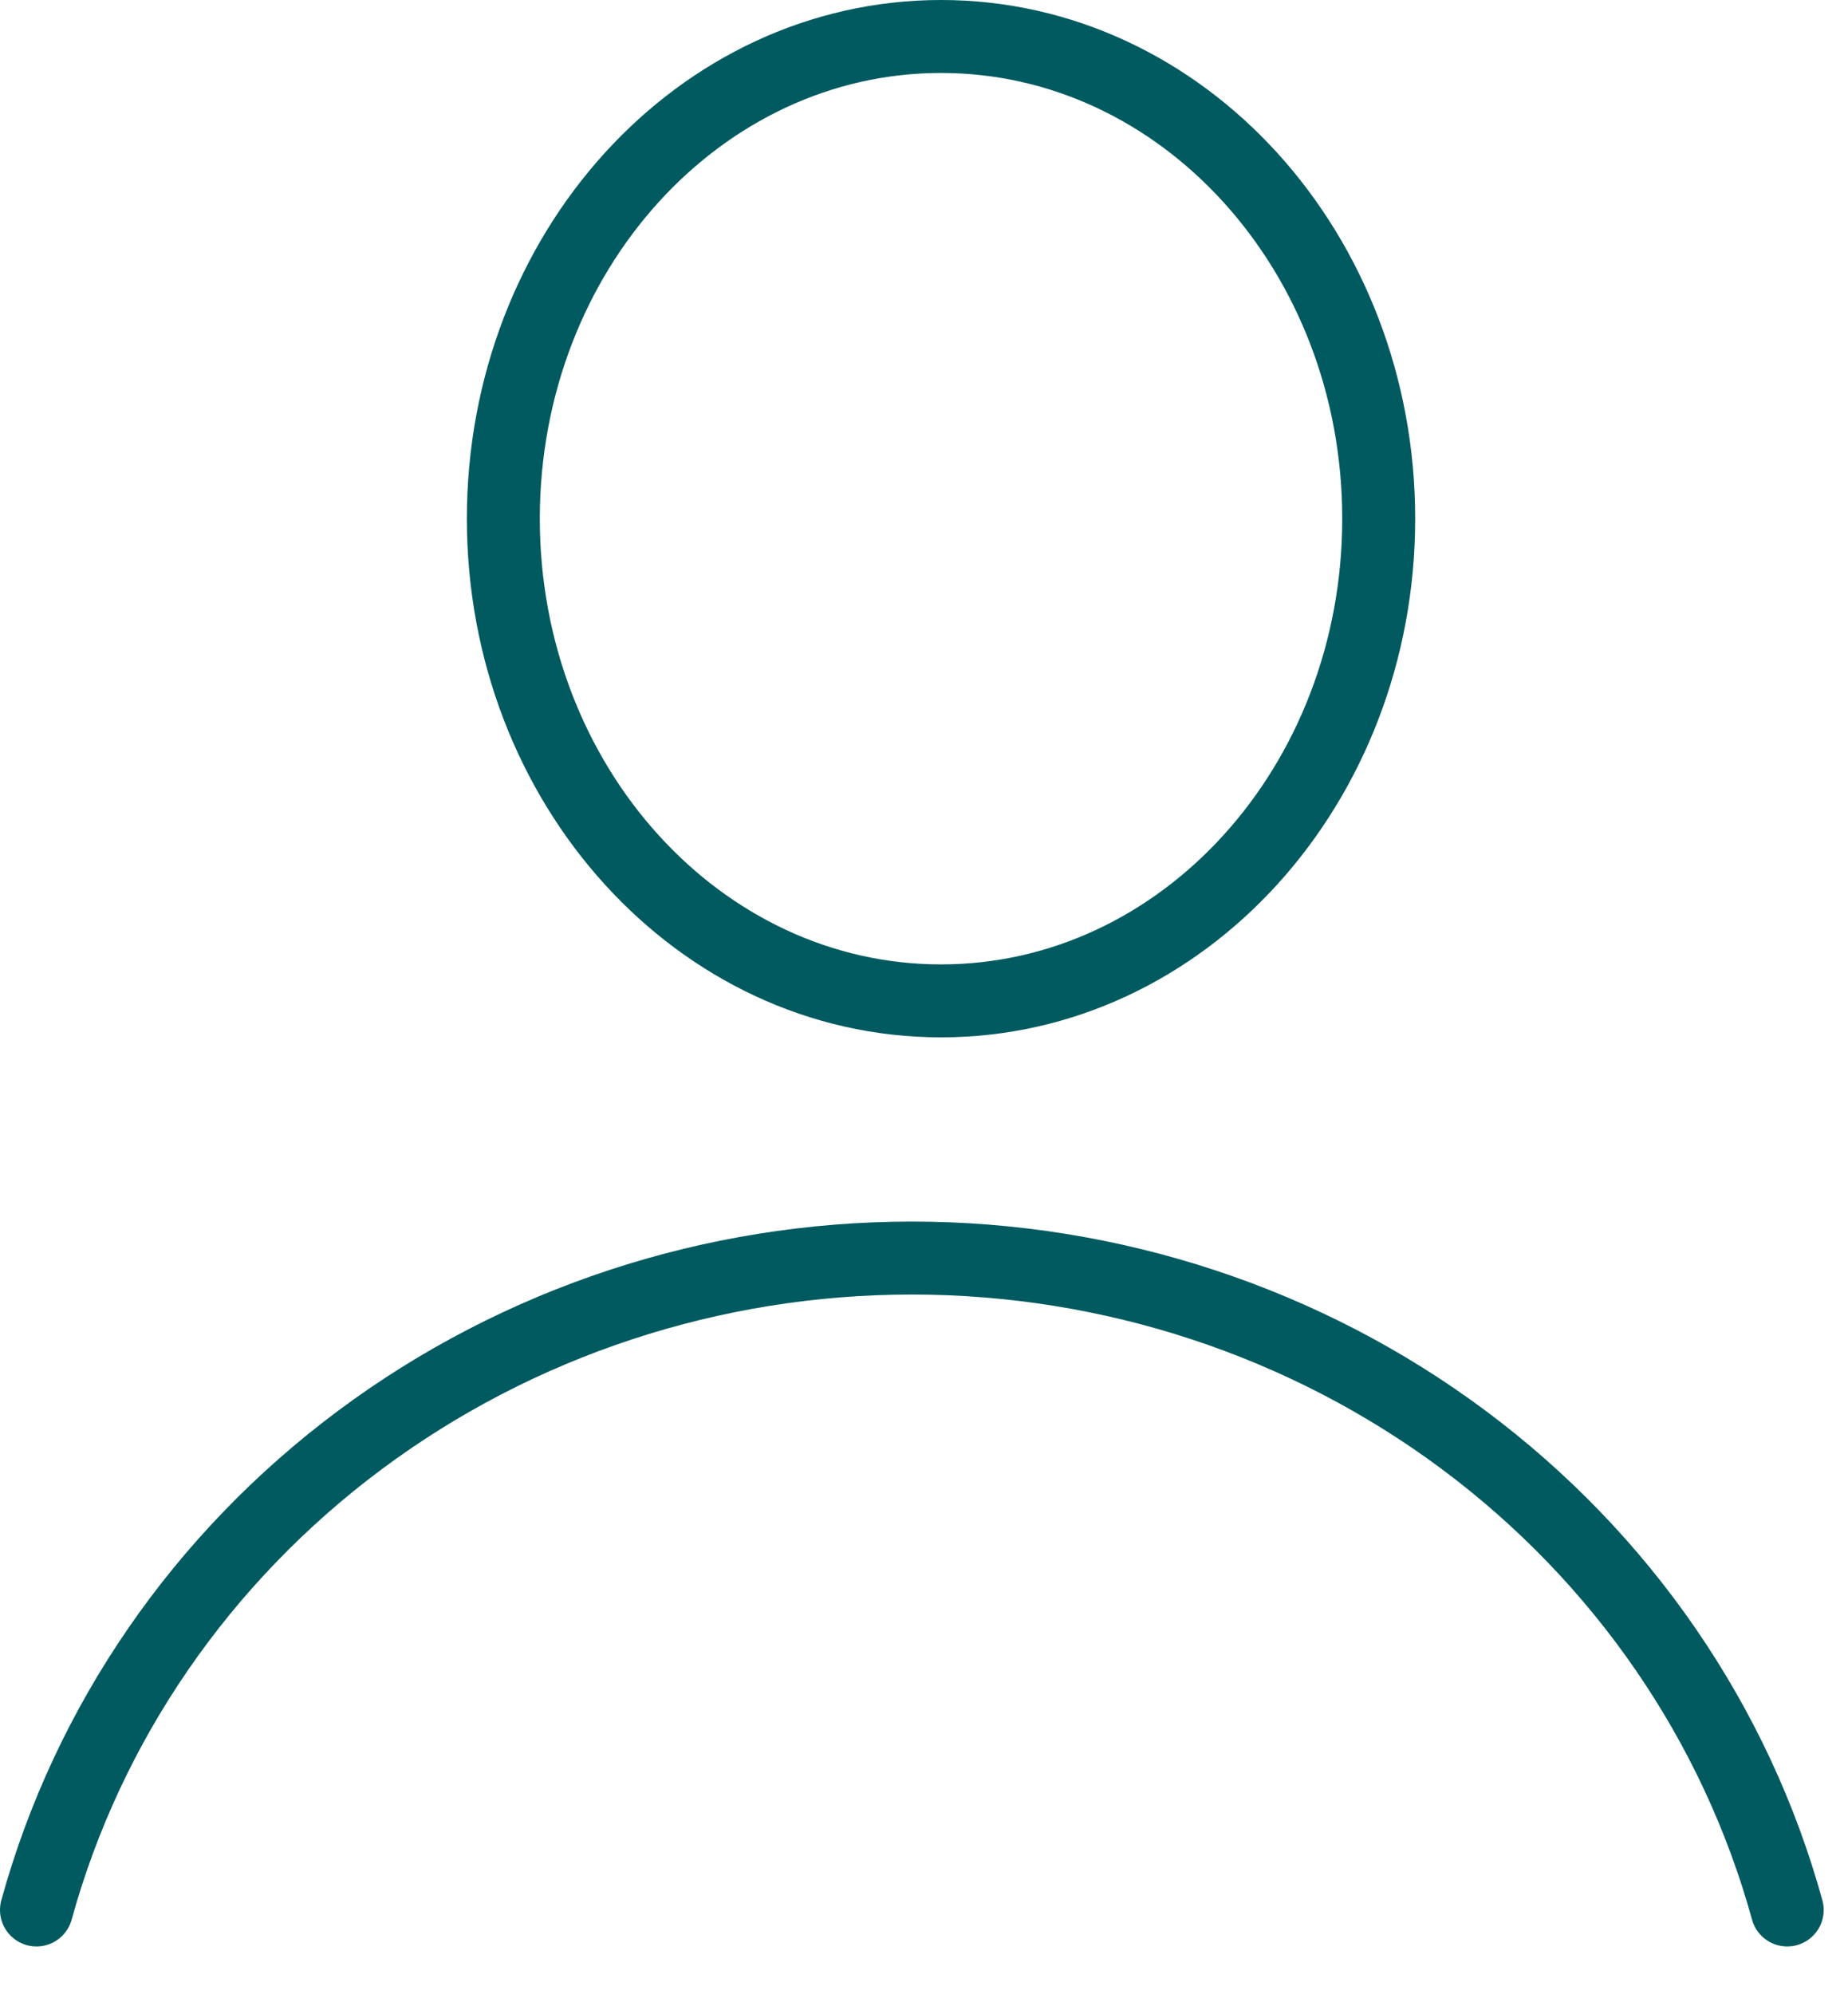 <?xml version="1.0" encoding="UTF-8"?> <svg xmlns="http://www.w3.org/2000/svg" width="38" height="41" viewBox="0 0 38 41" fill="none"><path d="M36.75 39.267C35.69 35.421 33.349 32.024 30.095 29.601C26.841 27.178 22.852 25.864 18.75 25.864C14.648 25.864 10.66 27.178 7.406 29.601C4.151 32.024 1.81 35.421 0.75 39.267" stroke="#005A5F" stroke-width="1.5" stroke-linecap="round"></path><path d="M19.35 20.577C24.321 20.577 28.35 16.139 28.35 10.664C28.35 5.188 24.321 0.75 19.35 0.75C14.38 0.75 10.35 5.188 10.35 10.664C10.35 16.139 14.38 20.577 19.35 20.577Z" stroke="#005A5F" stroke-width="1.5" stroke-linecap="round"></path></svg> 